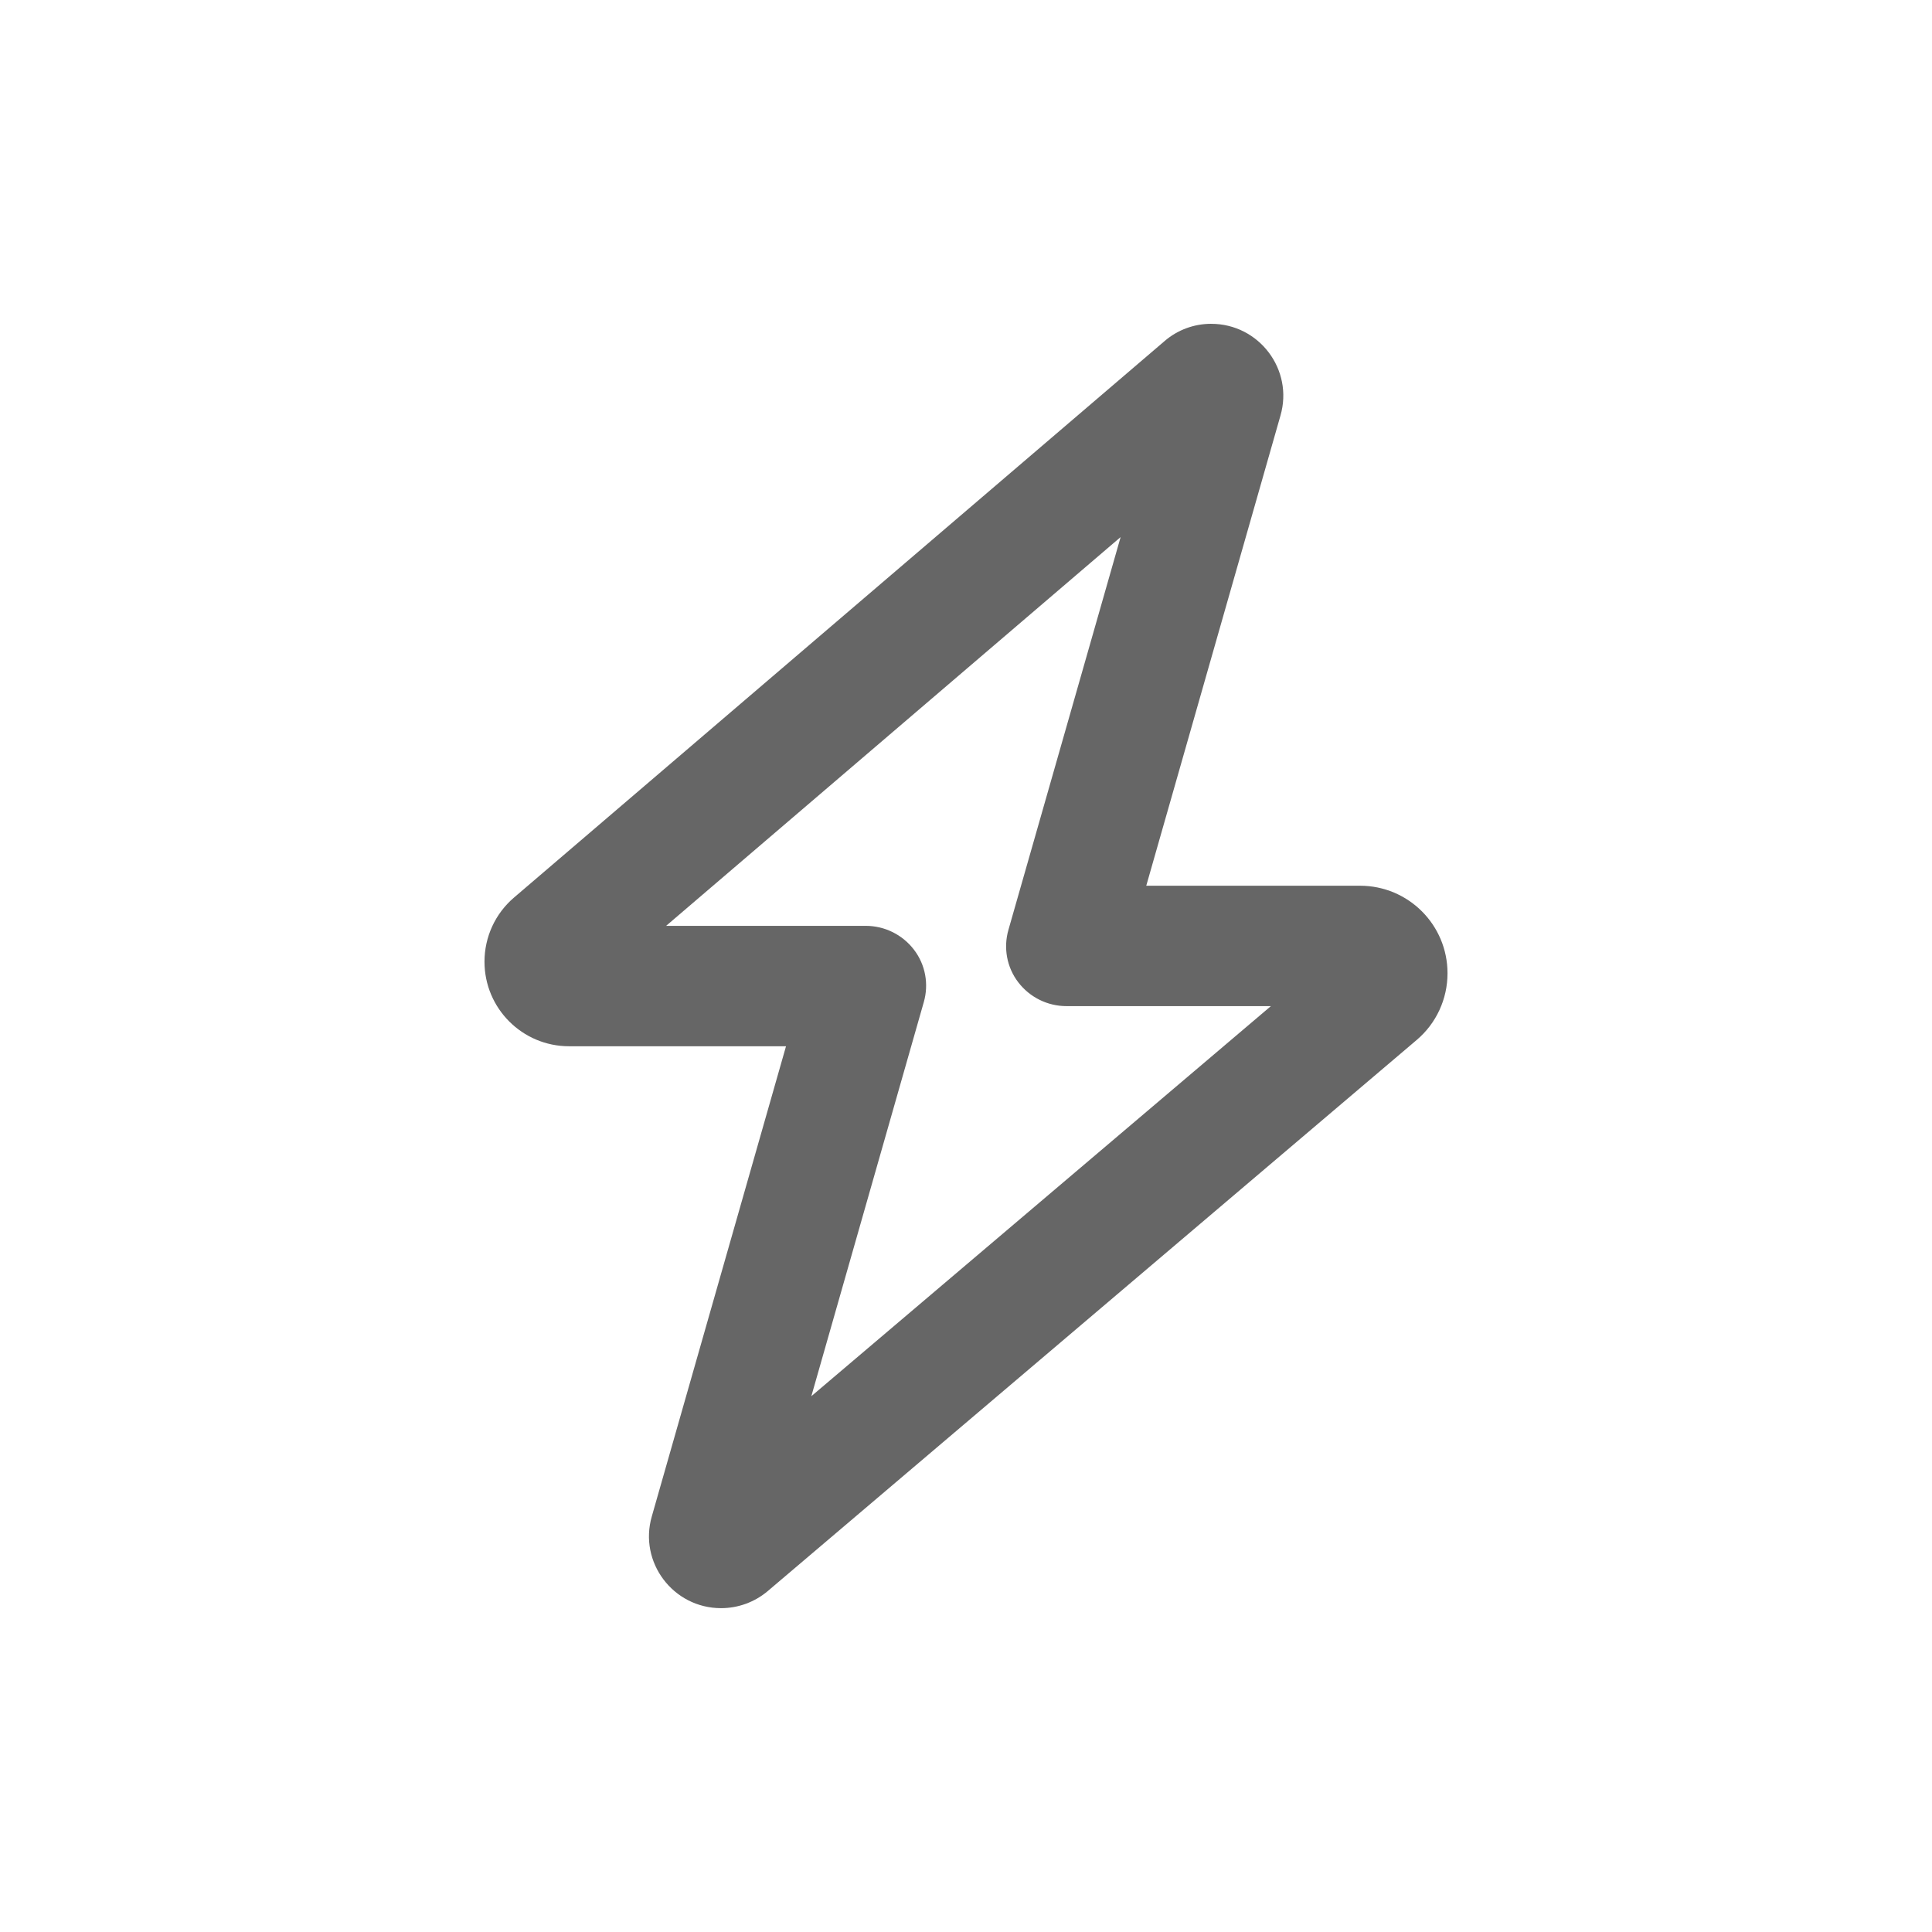 <?xml version="1.0" encoding="UTF-8"?>
<svg id="Ebene_1" data-name="Ebene 1" xmlns="http://www.w3.org/2000/svg" viewBox="0 0 100 100">
  <path d="m62.692,16.761c2.48,0,4.272,2.376,3.584,4.752l-6.946,24.332h11.062c2.506,0,4.531,2.025,4.531,4.531,0,1.337-.584,2.597-1.597,3.454l-33.589,28.525c-.675.571-1.532.883-2.415.883-2.48,0-4.272-2.376-3.584-4.752l6.946-24.332h-11.231c-2.415,0-4.376-1.961-4.376-4.376,0-1.285.558-2.493,1.532-3.324l33.667-28.798c.675-.584,1.532-.896,2.415-.896Zm-4.687,11.036l-23.527,20.125h10.335c.974,0,1.896.454,2.493,1.233s.779,1.792.506,2.727l-5.817,20.385,23.786-20.19h-10.582c-.974,0-1.896-.454-2.493-1.233-.597-.779-.779-1.792-.506-2.727l5.804-20.32Z" fill="#666" stroke-width="0"/>
</svg>